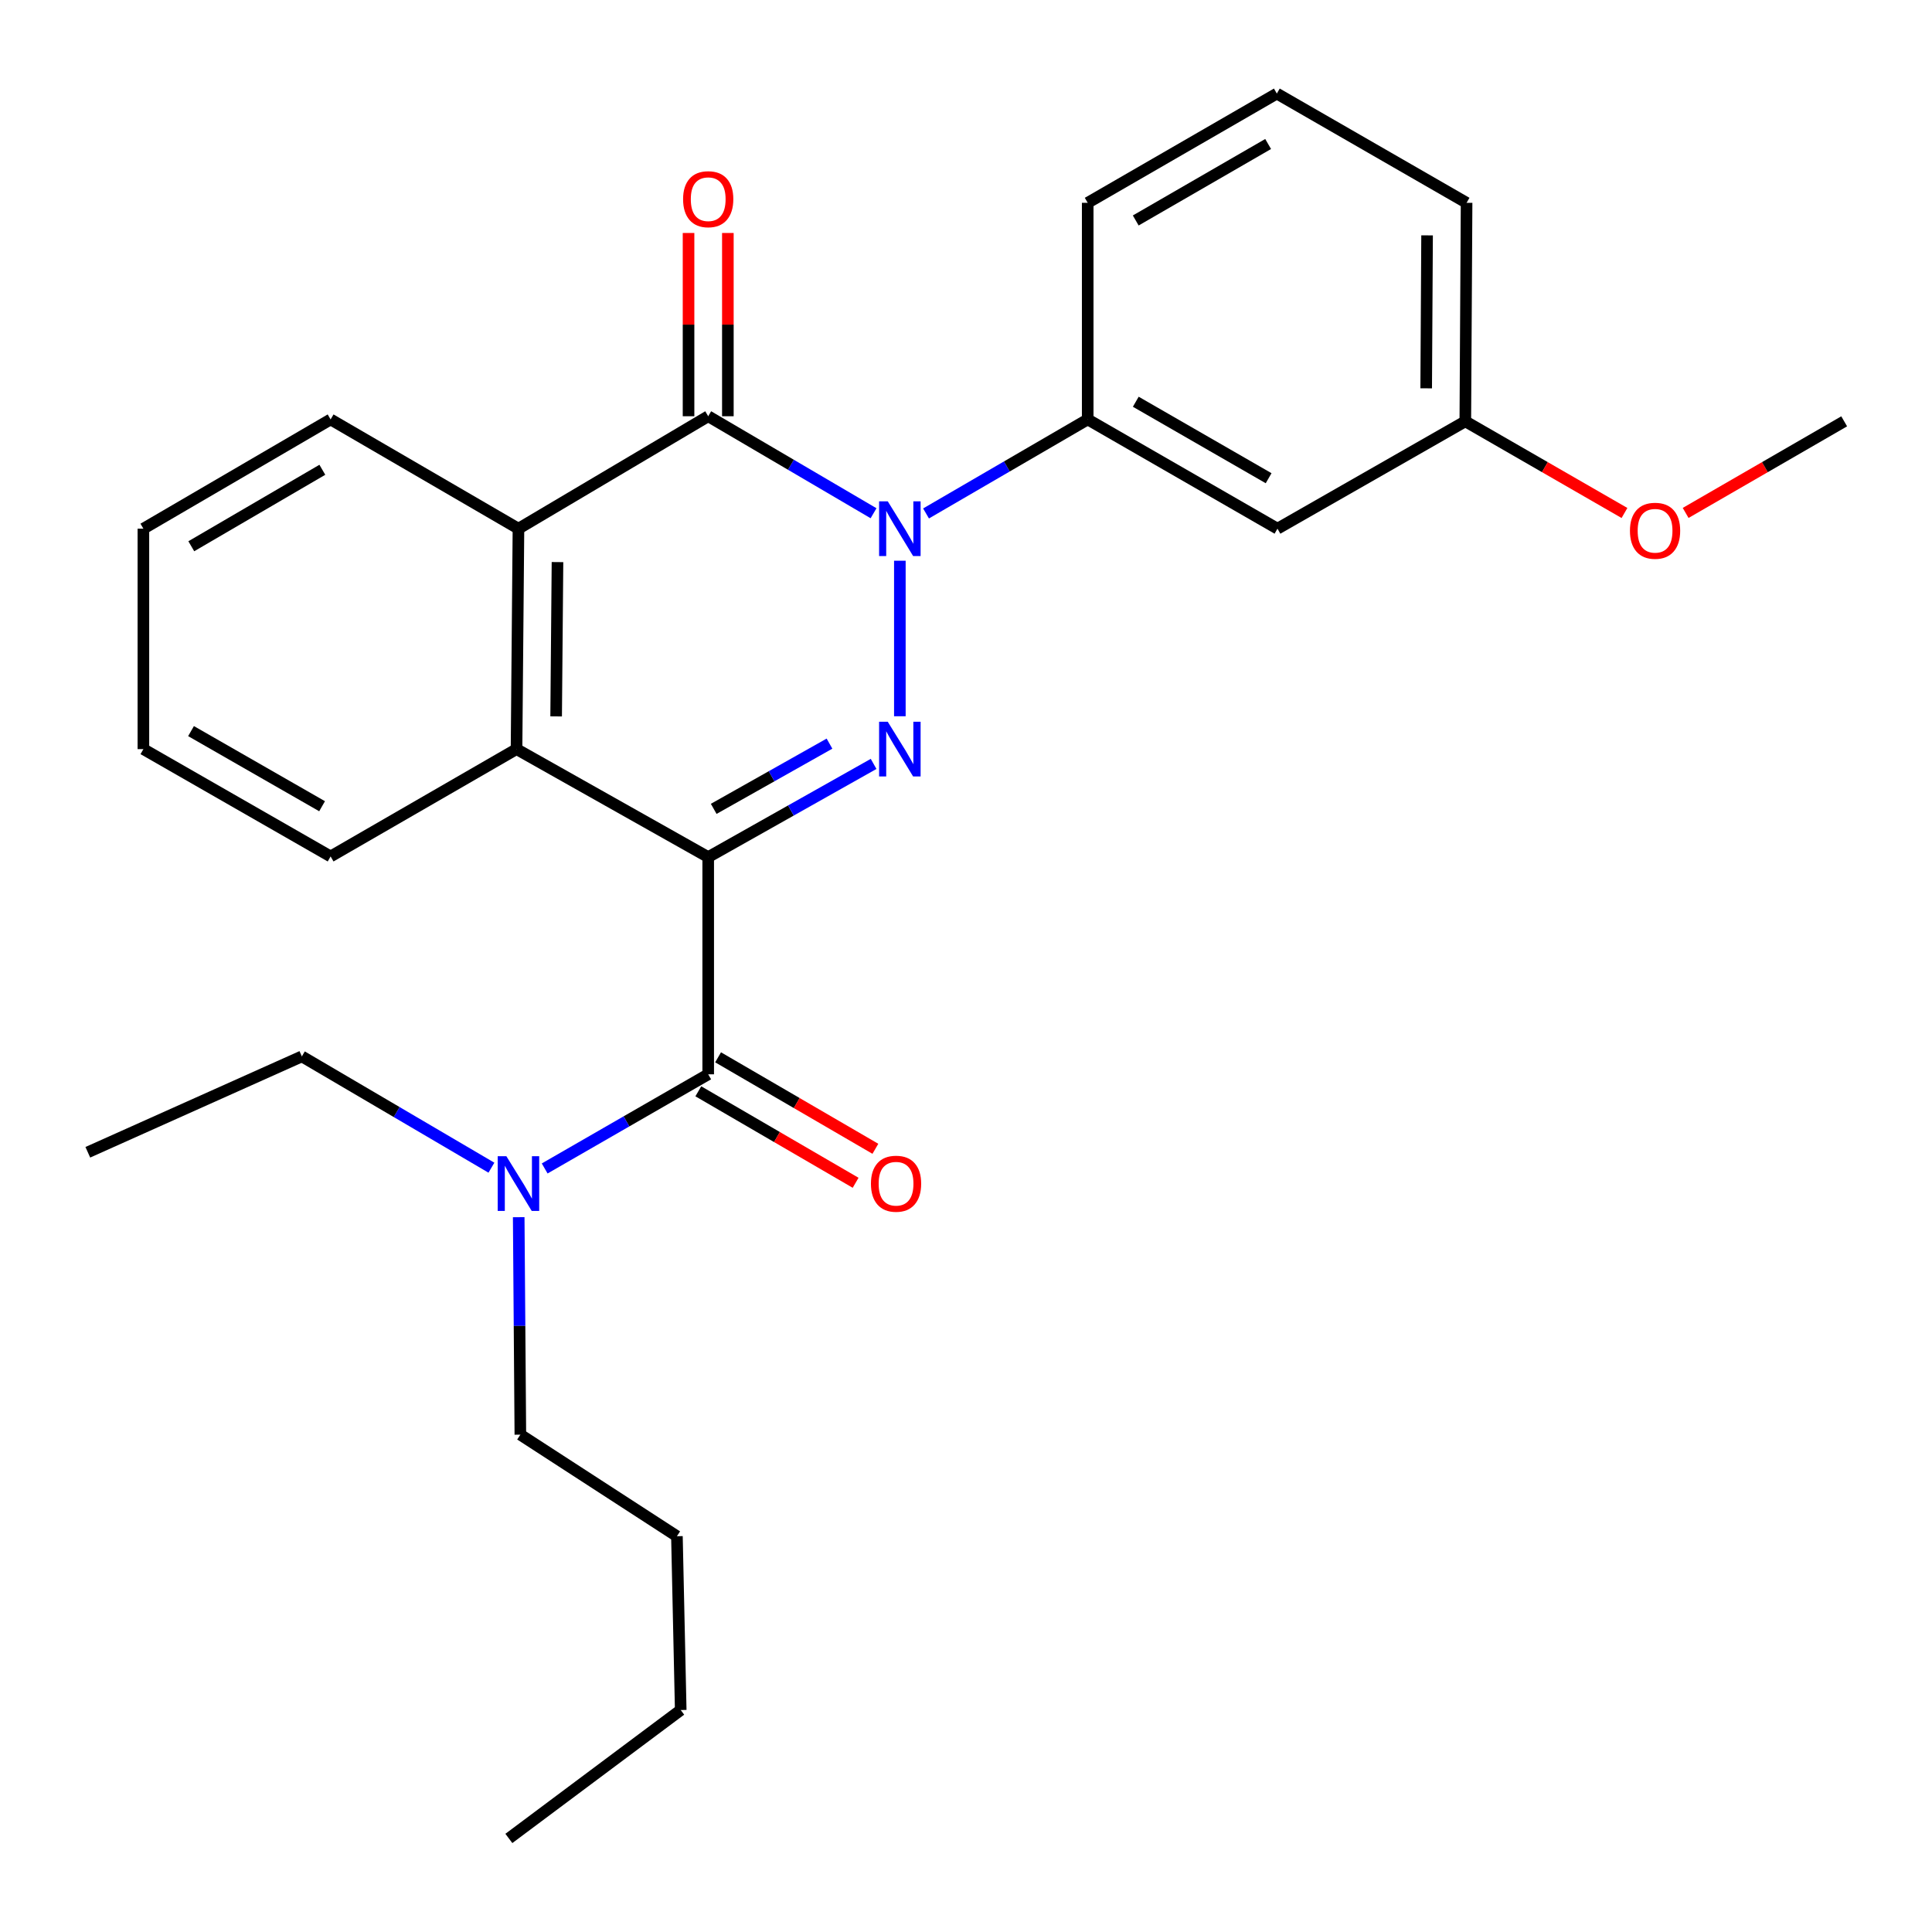 <?xml version='1.0' encoding='iso-8859-1'?>
<svg version='1.1' baseProfile='full'
              xmlns='http://www.w3.org/2000/svg'
                      xmlns:rdkit='http://www.rdkit.org/xml'
                      xmlns:xlink='http://www.w3.org/1999/xlink'
                  xml:space='preserve'
width='1000px' height='1000px' viewBox='0 0 1000 1000'>
<!-- END OF HEADER -->
<rect style='opacity:1.0;fill:#FFFFFF;stroke:none' width='1000' height='1000' x='0' y='0'> </rect>
<path class='bond-0' d='M 366.565,443.634 L 409.37,419.516' style='fill:none;fill-rule:evenodd;stroke:#000000;stroke-width:6px;stroke-linecap:butt;stroke-linejoin:miter;stroke-opacity:1' />
<path class='bond-0' d='M 409.37,419.516 L 452.176,395.398' style='fill:none;fill-rule:evenodd;stroke:#0000FF;stroke-width:6px;stroke-linecap:butt;stroke-linejoin:miter;stroke-opacity:1' />
<path class='bond-0' d='M 369.416,418.667 L 399.38,401.784' style='fill:none;fill-rule:evenodd;stroke:#000000;stroke-width:6px;stroke-linecap:butt;stroke-linejoin:miter;stroke-opacity:1' />
<path class='bond-0' d='M 399.38,401.784 L 429.343,384.902' style='fill:none;fill-rule:evenodd;stroke:#0000FF;stroke-width:6px;stroke-linecap:butt;stroke-linejoin:miter;stroke-opacity:1' />
<path class='bond-3' d='M 366.565,443.634 L 366.565,556.061' style='fill:none;fill-rule:evenodd;stroke:#000000;stroke-width:6px;stroke-linecap:butt;stroke-linejoin:miter;stroke-opacity:1' />
<path class='bond-4' d='M 366.565,443.634 L 267.356,387.743' style='fill:none;fill-rule:evenodd;stroke:#000000;stroke-width:6px;stroke-linecap:butt;stroke-linejoin:miter;stroke-opacity:1' />
<path class='bond-1' d='M 465.762,370.731 L 465.762,290.23' style='fill:none;fill-rule:evenodd;stroke:#0000FF;stroke-width:6px;stroke-linecap:butt;stroke-linejoin:miter;stroke-opacity:1' />
<path class='bond-6' d='M 479.314,265.762 L 521.153,241.429' style='fill:none;fill-rule:evenodd;stroke:#0000FF;stroke-width:6px;stroke-linecap:butt;stroke-linejoin:miter;stroke-opacity:1' />
<path class='bond-6' d='M 521.153,241.429 L 562.992,217.096' style='fill:none;fill-rule:evenodd;stroke:#000000;stroke-width:6px;stroke-linecap:butt;stroke-linejoin:miter;stroke-opacity:1' />
<path class='bond-27' d='M 452.147,265.655 L 409.356,240.55' style='fill:none;fill-rule:evenodd;stroke:#0000FF;stroke-width:6px;stroke-linecap:butt;stroke-linejoin:miter;stroke-opacity:1' />
<path class='bond-27' d='M 409.356,240.55 L 366.565,215.445' style='fill:none;fill-rule:evenodd;stroke:#000000;stroke-width:6px;stroke-linecap:butt;stroke-linejoin:miter;stroke-opacity:1' />
<path class='bond-2' d='M 366.565,215.445 L 268.351,273.643' style='fill:none;fill-rule:evenodd;stroke:#000000;stroke-width:6px;stroke-linecap:butt;stroke-linejoin:miter;stroke-opacity:1' />
<path class='bond-9' d='M 376.741,215.445 L 376.741,168.018' style='fill:none;fill-rule:evenodd;stroke:#000000;stroke-width:6px;stroke-linecap:butt;stroke-linejoin:miter;stroke-opacity:1' />
<path class='bond-9' d='M 376.741,168.018 L 376.741,120.59' style='fill:none;fill-rule:evenodd;stroke:#FF0000;stroke-width:6px;stroke-linecap:butt;stroke-linejoin:miter;stroke-opacity:1' />
<path class='bond-9' d='M 356.389,215.445 L 356.389,168.018' style='fill:none;fill-rule:evenodd;stroke:#000000;stroke-width:6px;stroke-linecap:butt;stroke-linejoin:miter;stroke-opacity:1' />
<path class='bond-9' d='M 356.389,168.018 L 356.389,120.59' style='fill:none;fill-rule:evenodd;stroke:#FF0000;stroke-width:6px;stroke-linecap:butt;stroke-linejoin:miter;stroke-opacity:1' />
<path class='bond-8' d='M 366.565,556.061 L 324.245,580.427' style='fill:none;fill-rule:evenodd;stroke:#000000;stroke-width:6px;stroke-linecap:butt;stroke-linejoin:miter;stroke-opacity:1' />
<path class='bond-8' d='M 324.245,580.427 L 281.925,604.793' style='fill:none;fill-rule:evenodd;stroke:#0000FF;stroke-width:6px;stroke-linecap:butt;stroke-linejoin:miter;stroke-opacity:1' />
<path class='bond-10' d='M 361.449,564.857 L 402.158,588.533' style='fill:none;fill-rule:evenodd;stroke:#000000;stroke-width:6px;stroke-linecap:butt;stroke-linejoin:miter;stroke-opacity:1' />
<path class='bond-10' d='M 402.158,588.533 L 442.867,612.208' style='fill:none;fill-rule:evenodd;stroke:#FF0000;stroke-width:6px;stroke-linecap:butt;stroke-linejoin:miter;stroke-opacity:1' />
<path class='bond-10' d='M 371.681,547.264 L 412.39,570.939' style='fill:none;fill-rule:evenodd;stroke:#000000;stroke-width:6px;stroke-linecap:butt;stroke-linejoin:miter;stroke-opacity:1' />
<path class='bond-10' d='M 412.39,570.939 L 453.099,594.615' style='fill:none;fill-rule:evenodd;stroke:#FF0000;stroke-width:6px;stroke-linecap:butt;stroke-linejoin:miter;stroke-opacity:1' />
<path class='bond-5' d='M 267.356,387.743 L 268.351,273.643' style='fill:none;fill-rule:evenodd;stroke:#000000;stroke-width:6px;stroke-linecap:butt;stroke-linejoin:miter;stroke-opacity:1' />
<path class='bond-5' d='M 287.858,370.806 L 288.554,290.936' style='fill:none;fill-rule:evenodd;stroke:#000000;stroke-width:6px;stroke-linecap:butt;stroke-linejoin:miter;stroke-opacity:1' />
<path class='bond-12' d='M 267.356,387.743 L 171.122,443.295' style='fill:none;fill-rule:evenodd;stroke:#000000;stroke-width:6px;stroke-linecap:butt;stroke-linejoin:miter;stroke-opacity:1' />
<path class='bond-13' d='M 268.351,273.643 L 171.122,217.096' style='fill:none;fill-rule:evenodd;stroke:#000000;stroke-width:6px;stroke-linecap:butt;stroke-linejoin:miter;stroke-opacity:1' />
<path class='bond-7' d='M 562.992,217.096 L 661.217,273.643' style='fill:none;fill-rule:evenodd;stroke:#000000;stroke-width:6px;stroke-linecap:butt;stroke-linejoin:miter;stroke-opacity:1' />
<path class='bond-7' d='M 587.88,207.94 L 656.637,247.522' style='fill:none;fill-rule:evenodd;stroke:#000000;stroke-width:6px;stroke-linecap:butt;stroke-linejoin:miter;stroke-opacity:1' />
<path class='bond-14' d='M 562.992,217.096 L 562.992,104.975' style='fill:none;fill-rule:evenodd;stroke:#000000;stroke-width:6px;stroke-linecap:butt;stroke-linejoin:miter;stroke-opacity:1' />
<path class='bond-11' d='M 661.217,273.643 L 758.446,218.08' style='fill:none;fill-rule:evenodd;stroke:#000000;stroke-width:6px;stroke-linecap:butt;stroke-linejoin:miter;stroke-opacity:1' />
<path class='bond-17' d='M 254.361,604.394 L 205.301,575.591' style='fill:none;fill-rule:evenodd;stroke:#0000FF;stroke-width:6px;stroke-linecap:butt;stroke-linejoin:miter;stroke-opacity:1' />
<path class='bond-17' d='M 205.301,575.591 L 156.242,546.789' style='fill:none;fill-rule:evenodd;stroke:#000000;stroke-width:6px;stroke-linecap:butt;stroke-linejoin:miter;stroke-opacity:1' />
<path class='bond-18' d='M 268.483,630.017 L 268.909,686.3' style='fill:none;fill-rule:evenodd;stroke:#0000FF;stroke-width:6px;stroke-linecap:butt;stroke-linejoin:miter;stroke-opacity:1' />
<path class='bond-18' d='M 268.909,686.3 L 269.335,742.583' style='fill:none;fill-rule:evenodd;stroke:#000000;stroke-width:6px;stroke-linecap:butt;stroke-linejoin:miter;stroke-opacity:1' />
<path class='bond-15' d='M 758.446,218.08 L 799.636,241.8' style='fill:none;fill-rule:evenodd;stroke:#000000;stroke-width:6px;stroke-linecap:butt;stroke-linejoin:miter;stroke-opacity:1' />
<path class='bond-15' d='M 799.636,241.8 L 840.827,265.52' style='fill:none;fill-rule:evenodd;stroke:#FF0000;stroke-width:6px;stroke-linecap:butt;stroke-linejoin:miter;stroke-opacity:1' />
<path class='bond-29' d='M 758.446,218.08 L 759.102,104.975' style='fill:none;fill-rule:evenodd;stroke:#000000;stroke-width:6px;stroke-linecap:butt;stroke-linejoin:miter;stroke-opacity:1' />
<path class='bond-29' d='M 738.192,200.996 L 738.651,121.823' style='fill:none;fill-rule:evenodd;stroke:#000000;stroke-width:6px;stroke-linecap:butt;stroke-linejoin:miter;stroke-opacity:1' />
<path class='bond-24' d='M 171.122,443.295 L 74.22,387.743' style='fill:none;fill-rule:evenodd;stroke:#000000;stroke-width:6px;stroke-linecap:butt;stroke-linejoin:miter;stroke-opacity:1' />
<path class='bond-24' d='M 166.709,417.305 L 98.877,378.419' style='fill:none;fill-rule:evenodd;stroke:#000000;stroke-width:6px;stroke-linecap:butt;stroke-linejoin:miter;stroke-opacity:1' />
<path class='bond-28' d='M 171.122,217.096 L 74.22,273.643' style='fill:none;fill-rule:evenodd;stroke:#000000;stroke-width:6px;stroke-linecap:butt;stroke-linejoin:miter;stroke-opacity:1' />
<path class='bond-28' d='M 166.844,243.157 L 99.013,282.74' style='fill:none;fill-rule:evenodd;stroke:#000000;stroke-width:6px;stroke-linecap:butt;stroke-linejoin:miter;stroke-opacity:1' />
<path class='bond-16' d='M 562.992,104.975 L 660.889,48.428' style='fill:none;fill-rule:evenodd;stroke:#000000;stroke-width:6px;stroke-linecap:butt;stroke-linejoin:miter;stroke-opacity:1' />
<path class='bond-16' d='M 587.856,114.117 L 656.384,74.534' style='fill:none;fill-rule:evenodd;stroke:#000000;stroke-width:6px;stroke-linecap:butt;stroke-linejoin:miter;stroke-opacity:1' />
<path class='bond-20' d='M 872.486,265.494 L 913.516,241.787' style='fill:none;fill-rule:evenodd;stroke:#FF0000;stroke-width:6px;stroke-linecap:butt;stroke-linejoin:miter;stroke-opacity:1' />
<path class='bond-20' d='M 913.516,241.787 L 954.545,218.08' style='fill:none;fill-rule:evenodd;stroke:#000000;stroke-width:6px;stroke-linecap:butt;stroke-linejoin:miter;stroke-opacity:1' />
<path class='bond-19' d='M 660.889,48.428 L 759.102,104.975' style='fill:none;fill-rule:evenodd;stroke:#000000;stroke-width:6px;stroke-linecap:butt;stroke-linejoin:miter;stroke-opacity:1' />
<path class='bond-23' d='M 156.242,546.789 L 45.455,596.416' style='fill:none;fill-rule:evenodd;stroke:#000000;stroke-width:6px;stroke-linecap:butt;stroke-linejoin:miter;stroke-opacity:1' />
<path class='bond-21' d='M 269.335,742.583 L 350.373,795.149' style='fill:none;fill-rule:evenodd;stroke:#000000;stroke-width:6px;stroke-linecap:butt;stroke-linejoin:miter;stroke-opacity:1' />
<path class='bond-22' d='M 350.373,795.149 L 352.341,885.109' style='fill:none;fill-rule:evenodd;stroke:#000000;stroke-width:6px;stroke-linecap:butt;stroke-linejoin:miter;stroke-opacity:1' />
<path class='bond-26' d='M 352.341,885.109 L 263.388,951.572' style='fill:none;fill-rule:evenodd;stroke:#000000;stroke-width:6px;stroke-linecap:butt;stroke-linejoin:miter;stroke-opacity:1' />
<path class='bond-25' d='M 74.22,387.743 L 74.22,273.643' style='fill:none;fill-rule:evenodd;stroke:#000000;stroke-width:6px;stroke-linecap:butt;stroke-linejoin:miter;stroke-opacity:1' />
<path  class='atom-1' d='M 459.502 373.583
L 468.782 388.583
Q 469.702 390.063, 471.182 392.743
Q 472.662 395.423, 472.742 395.583
L 472.742 373.583
L 476.502 373.583
L 476.502 401.903
L 472.622 401.903
L 462.662 385.503
Q 461.502 383.583, 460.262 381.383
Q 459.062 379.183, 458.702 378.503
L 458.702 401.903
L 455.022 401.903
L 455.022 373.583
L 459.502 373.583
' fill='#0000FF'/>
<path  class='atom-2' d='M 459.502 259.483
L 468.782 274.483
Q 469.702 275.963, 471.182 278.643
Q 472.662 281.323, 472.742 281.483
L 472.742 259.483
L 476.502 259.483
L 476.502 287.803
L 472.622 287.803
L 462.662 271.403
Q 461.502 269.483, 460.262 267.283
Q 459.062 265.083, 458.702 264.403
L 458.702 287.803
L 455.022 287.803
L 455.022 259.483
L 459.502 259.483
' fill='#0000FF'/>
<path  class='atom-9' d='M 262.091 598.447
L 271.371 613.447
Q 272.291 614.927, 273.771 617.607
Q 275.251 620.287, 275.331 620.447
L 275.331 598.447
L 279.091 598.447
L 279.091 626.767
L 275.211 626.767
L 265.251 610.367
Q 264.091 608.447, 262.851 606.247
Q 261.651 604.047, 261.291 603.367
L 261.291 626.767
L 257.611 626.767
L 257.611 598.447
L 262.091 598.447
' fill='#0000FF'/>
<path  class='atom-10' d='M 353.565 103.099
Q 353.565 96.299, 356.925 92.499
Q 360.285 88.699, 366.565 88.699
Q 372.845 88.699, 376.205 92.499
Q 379.565 96.299, 379.565 103.099
Q 379.565 109.979, 376.165 113.899
Q 372.765 117.779, 366.565 117.779
Q 360.325 117.779, 356.925 113.899
Q 353.565 110.019, 353.565 103.099
M 366.565 114.579
Q 370.885 114.579, 373.205 111.699
Q 375.565 108.779, 375.565 103.099
Q 375.565 97.539, 373.205 94.739
Q 370.885 91.899, 366.565 91.899
Q 362.245 91.899, 359.885 94.699
Q 357.565 97.499, 357.565 103.099
Q 357.565 108.819, 359.885 111.699
Q 362.245 114.579, 366.565 114.579
' fill='#FF0000'/>
<path  class='atom-11' d='M 450.795 612.687
Q 450.795 605.887, 454.155 602.087
Q 457.515 598.287, 463.795 598.287
Q 470.075 598.287, 473.435 602.087
Q 476.795 605.887, 476.795 612.687
Q 476.795 619.567, 473.395 623.487
Q 469.995 627.367, 463.795 627.367
Q 457.555 627.367, 454.155 623.487
Q 450.795 619.607, 450.795 612.687
M 463.795 624.167
Q 468.115 624.167, 470.435 621.287
Q 472.795 618.367, 472.795 612.687
Q 472.795 607.127, 470.435 604.327
Q 468.115 601.487, 463.795 601.487
Q 459.475 601.487, 457.115 604.287
Q 454.795 607.087, 454.795 612.687
Q 454.795 618.407, 457.115 621.287
Q 459.475 624.167, 463.795 624.167
' fill='#FF0000'/>
<path  class='atom-16' d='M 843.66 274.718
Q 843.66 267.918, 847.02 264.118
Q 850.38 260.318, 856.66 260.318
Q 862.94 260.318, 866.3 264.118
Q 869.66 267.918, 869.66 274.718
Q 869.66 281.598, 866.26 285.518
Q 862.86 289.398, 856.66 289.398
Q 850.42 289.398, 847.02 285.518
Q 843.66 281.638, 843.66 274.718
M 856.66 286.198
Q 860.98 286.198, 863.3 283.318
Q 865.66 280.398, 865.66 274.718
Q 865.66 269.158, 863.3 266.358
Q 860.98 263.518, 856.66 263.518
Q 852.34 263.518, 849.98 266.318
Q 847.66 269.118, 847.66 274.718
Q 847.66 280.438, 849.98 283.318
Q 852.34 286.198, 856.66 286.198
' fill='#FF0000'/>
</svg>
